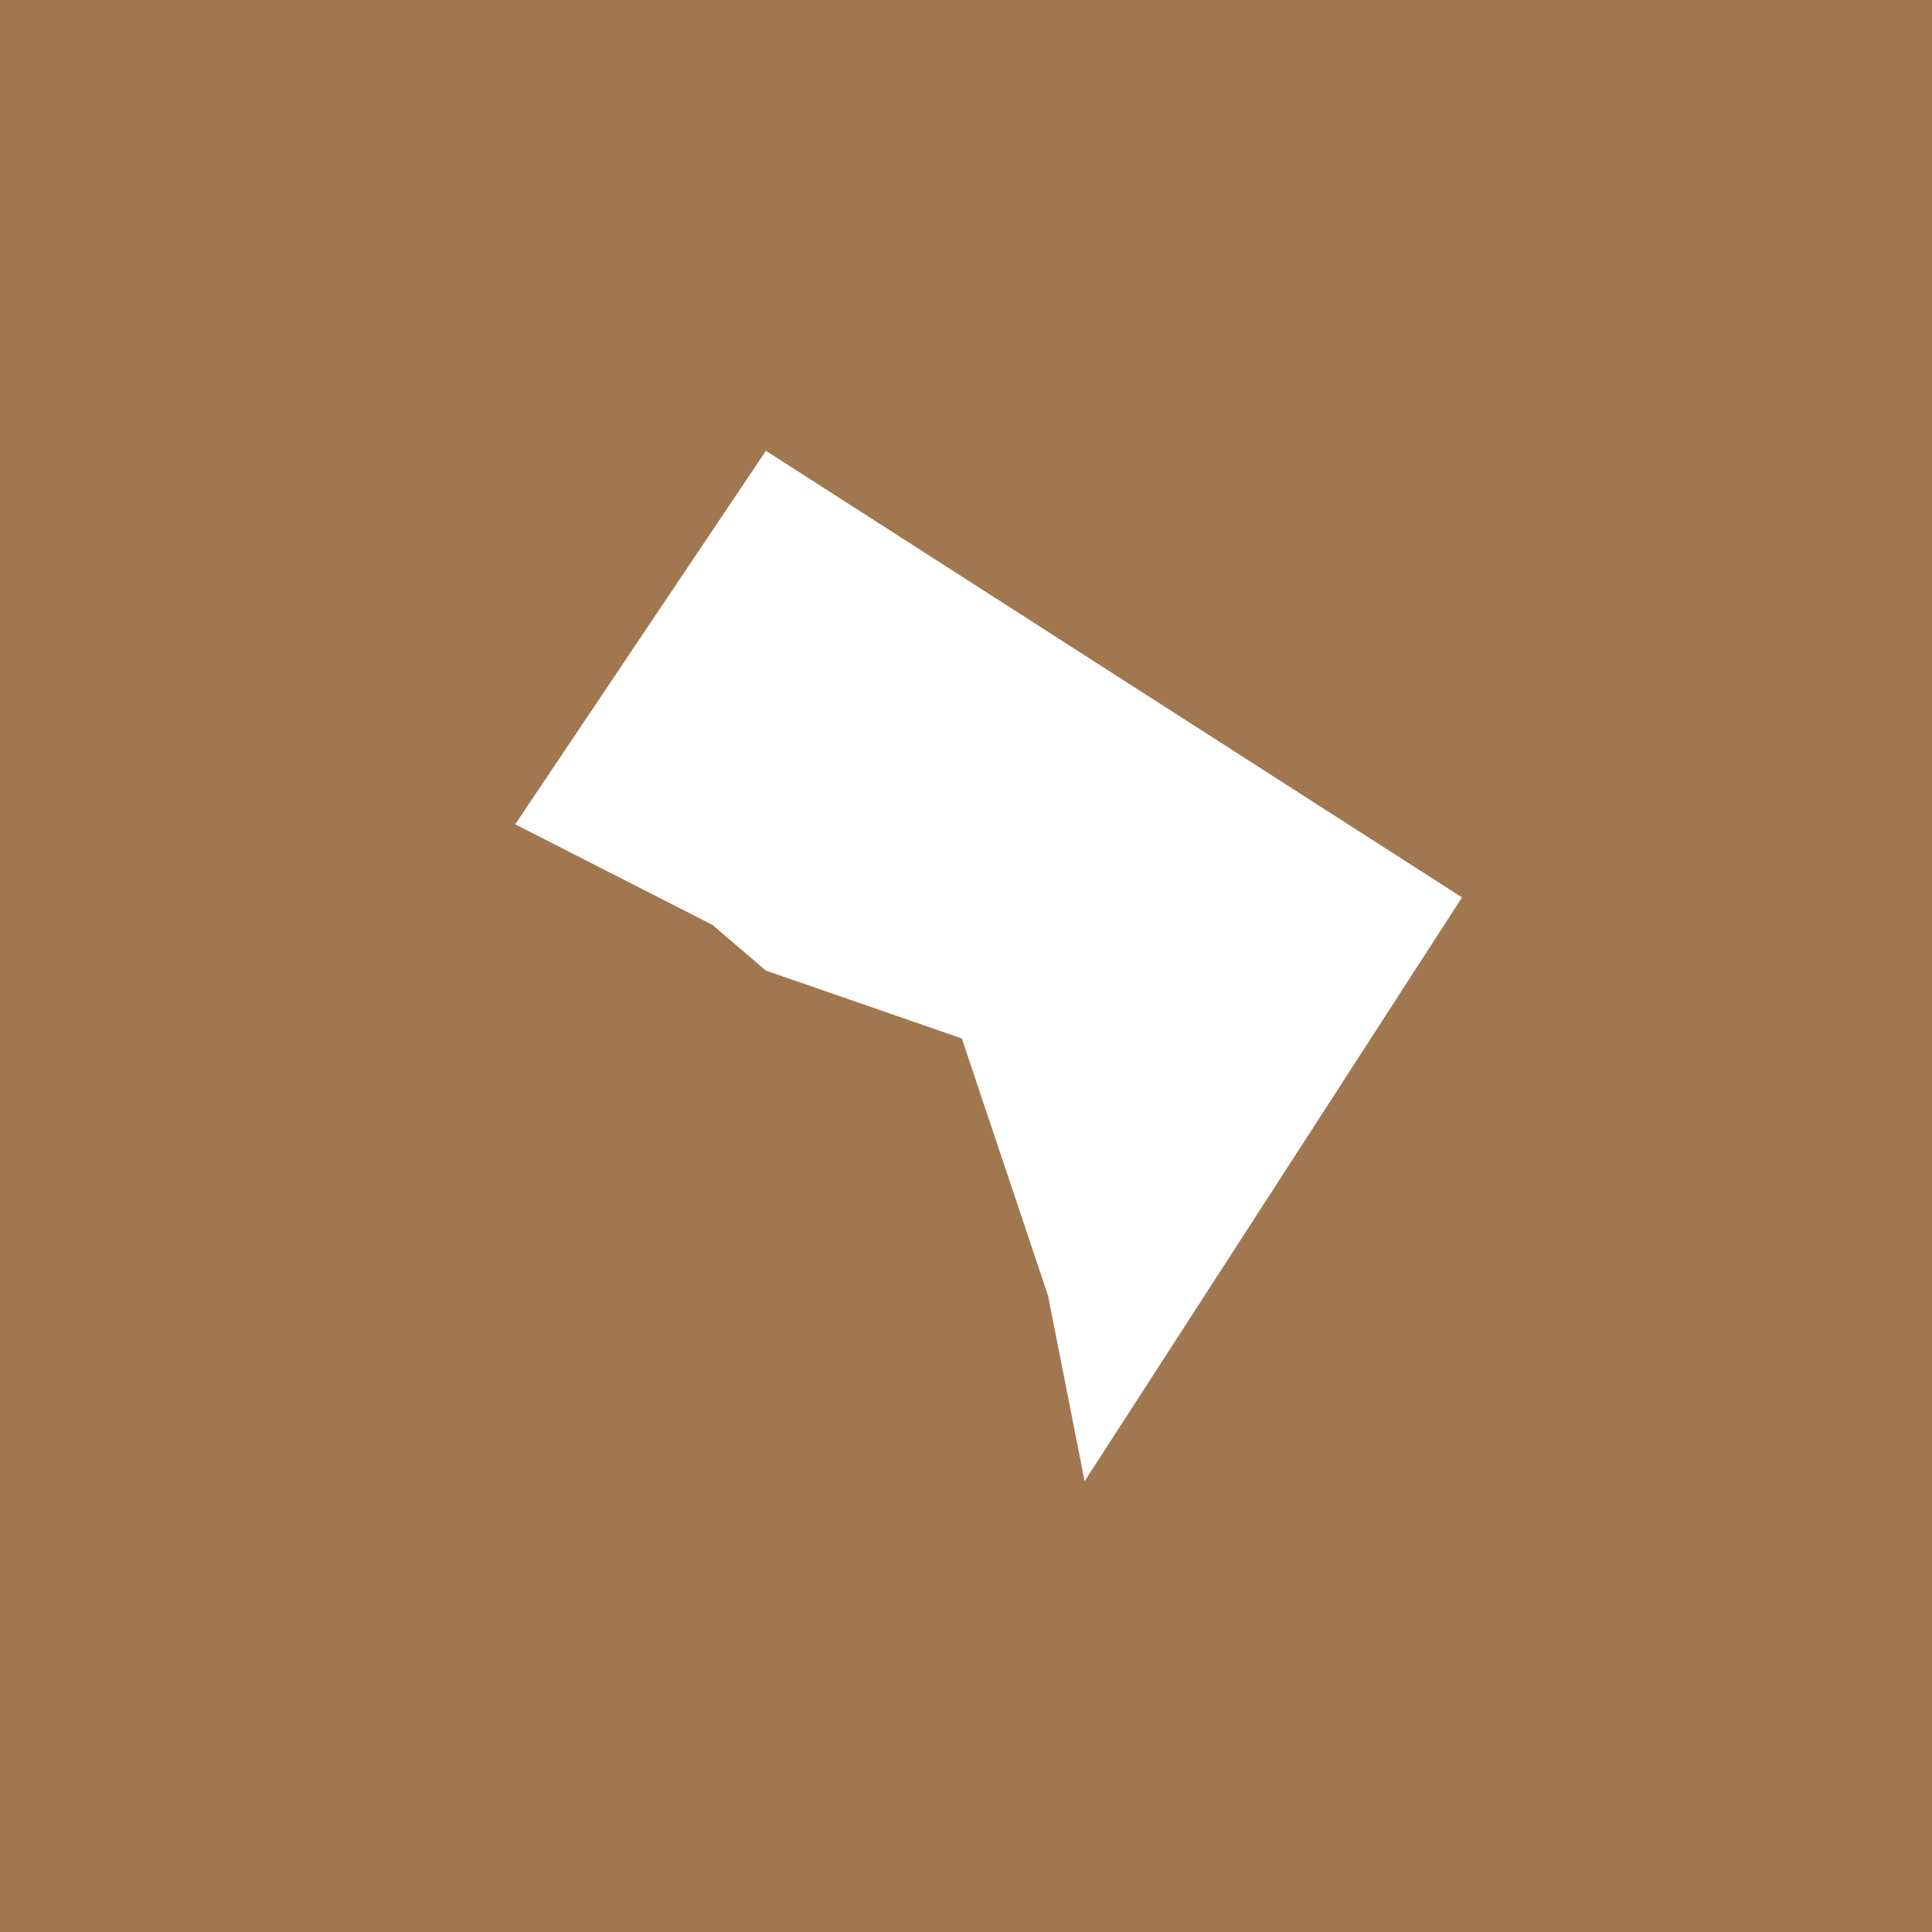 <svg width="30" height="30" viewBox="0 0 30 30" fill="none" xmlns="http://www.w3.org/2000/svg">
<rect width="30" height="30" fill="#A17750"/>
<path d="M22.702 13.935L16.842 23L16.274 20.12L14.935 16.125L11.893 15.071L11.062 14.361L8 12.8L11.893 7L22.702 13.935Z" fill="white"/>
</svg>
